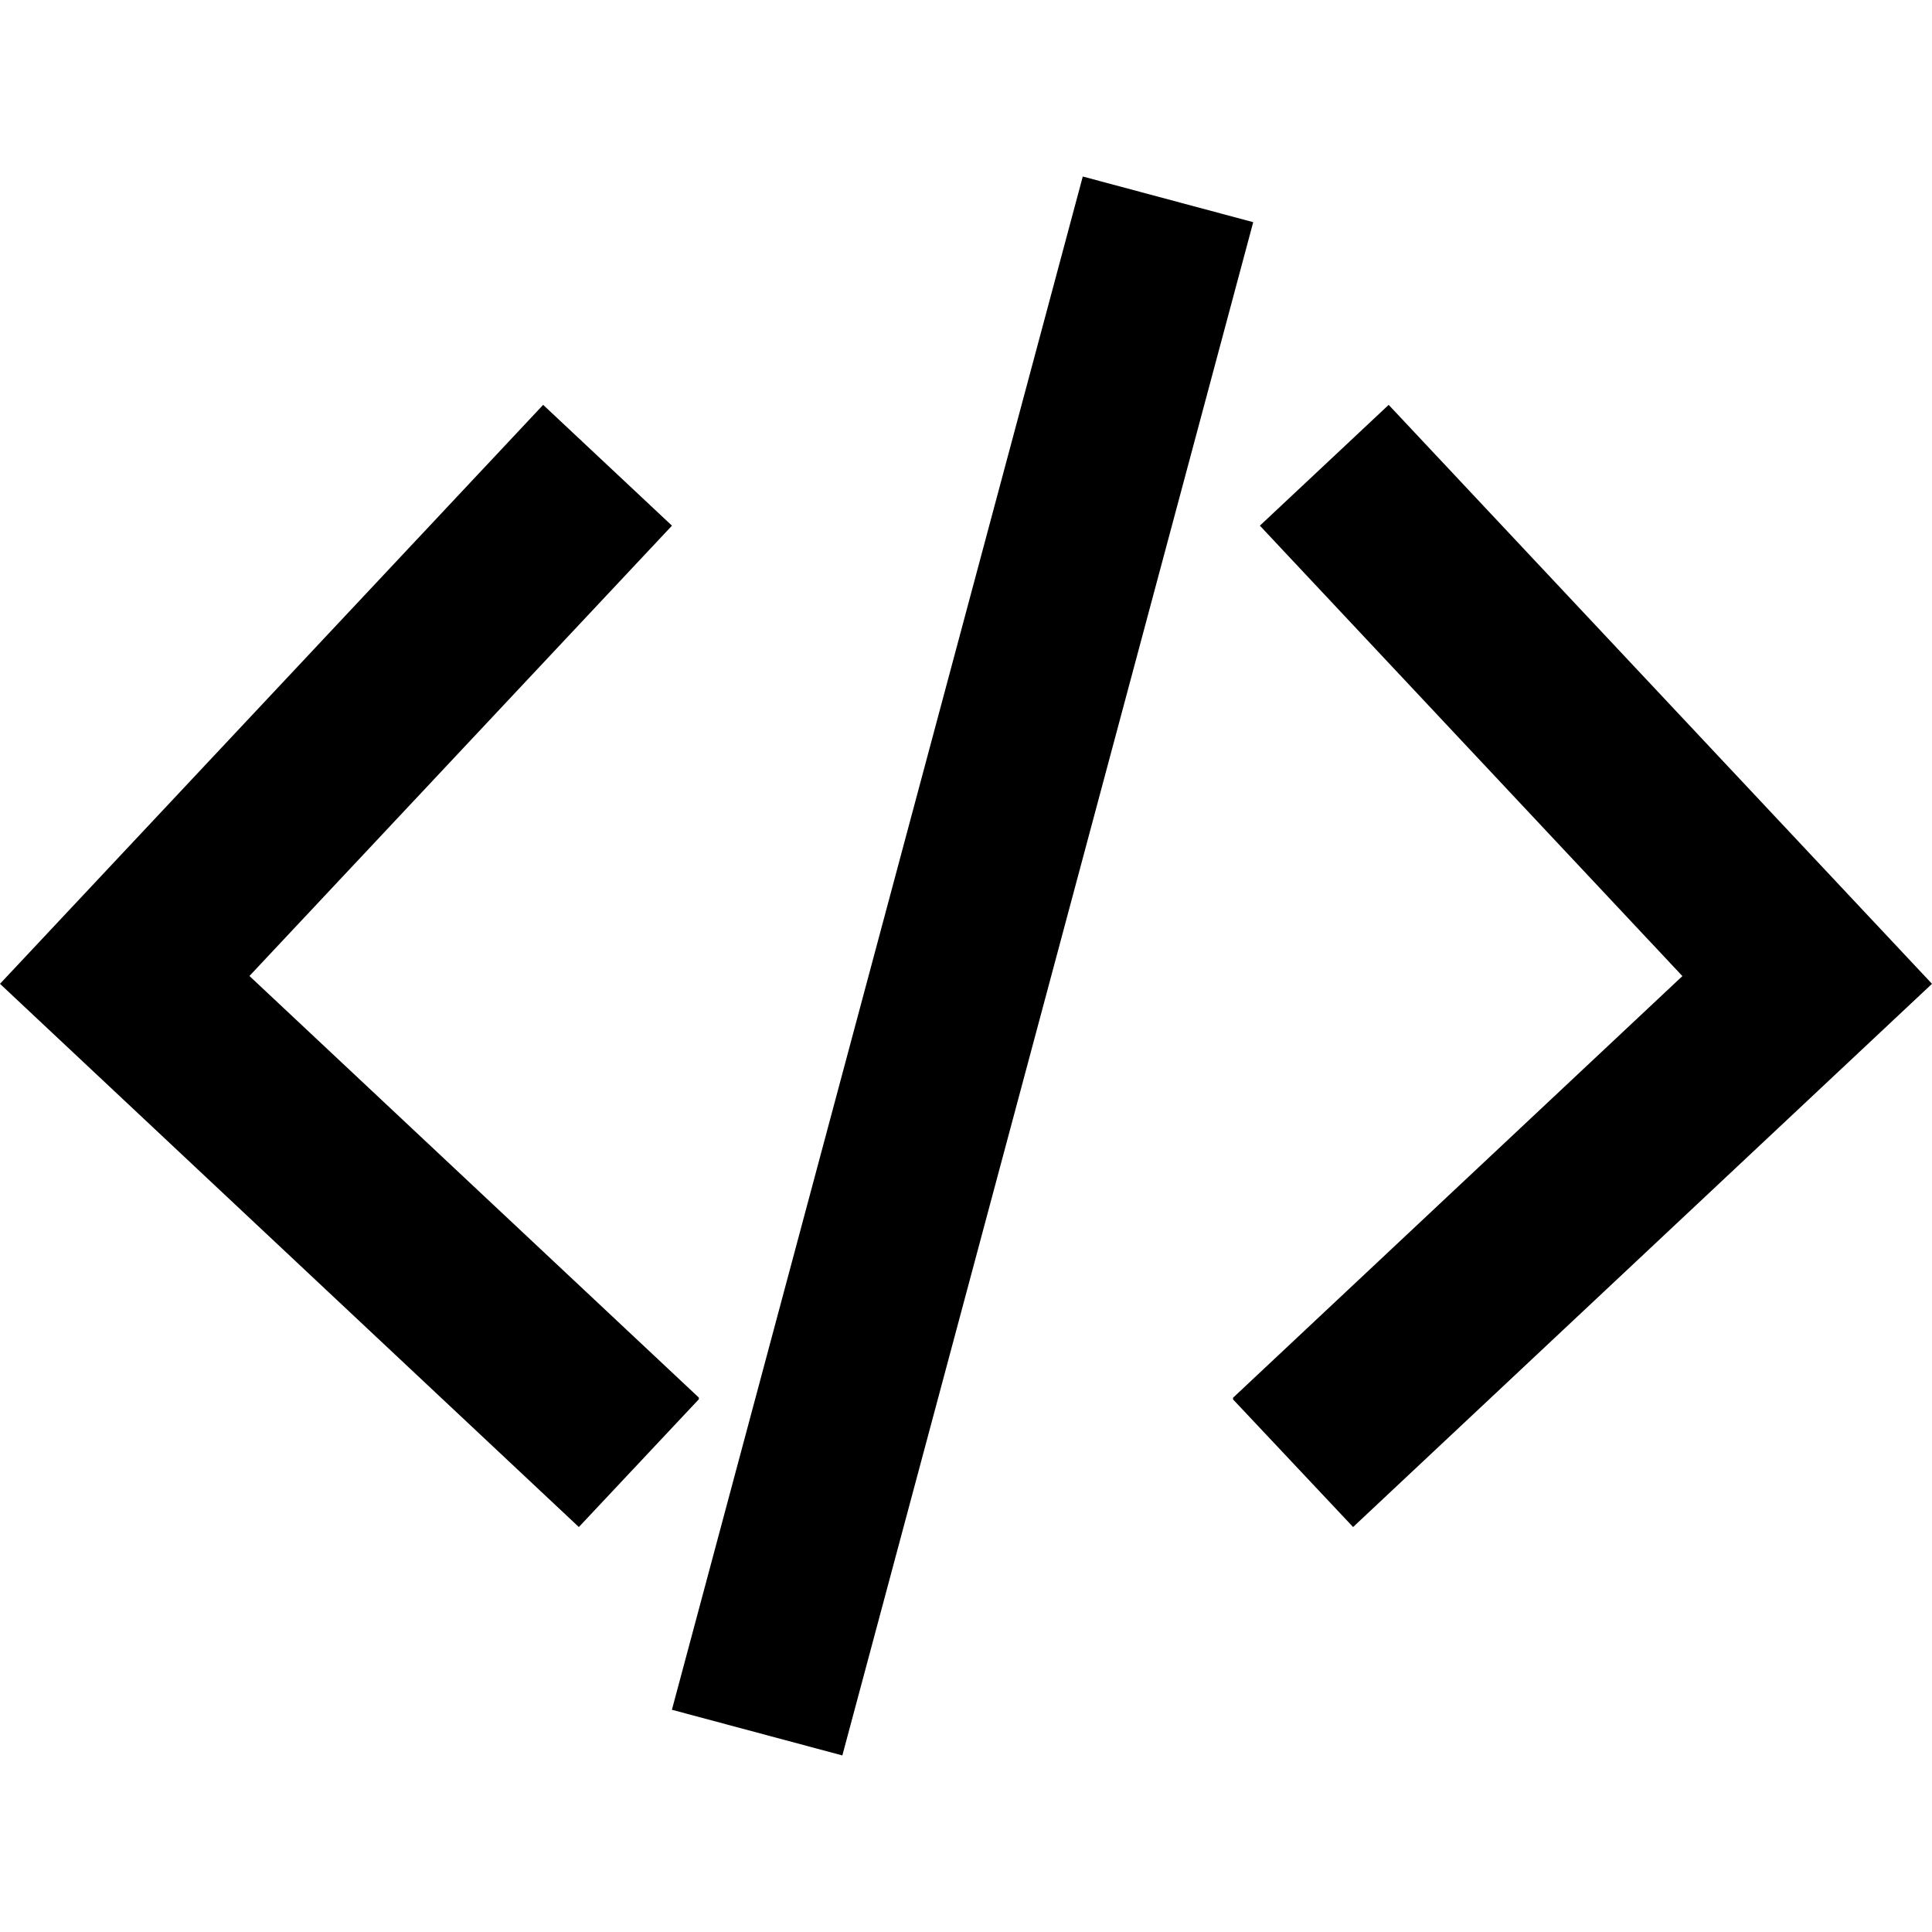 <svg xmlns="http://www.w3.org/2000/svg" xmlns:xlink="http://www.w3.org/1999/xlink" width="36" height="36" viewBox="0 0 36 36"><defs><clipPath id="a"><rect width="36" height="36" transform="translate(186 1628)" fill="#fff" stroke="#707070" stroke-width="1"/></clipPath></defs><g transform="translate(-186 -1628)" clip-path="url(#a)"><g transform="translate(184.276 1626.276)"><path d="M21.9,5.013l-7.656,28.57,3.176.851,7.656-28.57L21.9,5.013Z"/><path d="M12.511,30.177l2.235-2.38,0-.031L6.372,19.91l7.873-8.391-2.4-2.251L1.724,20.056,12.511,30.179Z"/><path d="M26.936,30.177,24.7,27.8l0-.031,8.373-7.857L25.2,11.519l2.4-2.251L37.724,20.056,26.936,30.179Z"/></g></g></svg>
